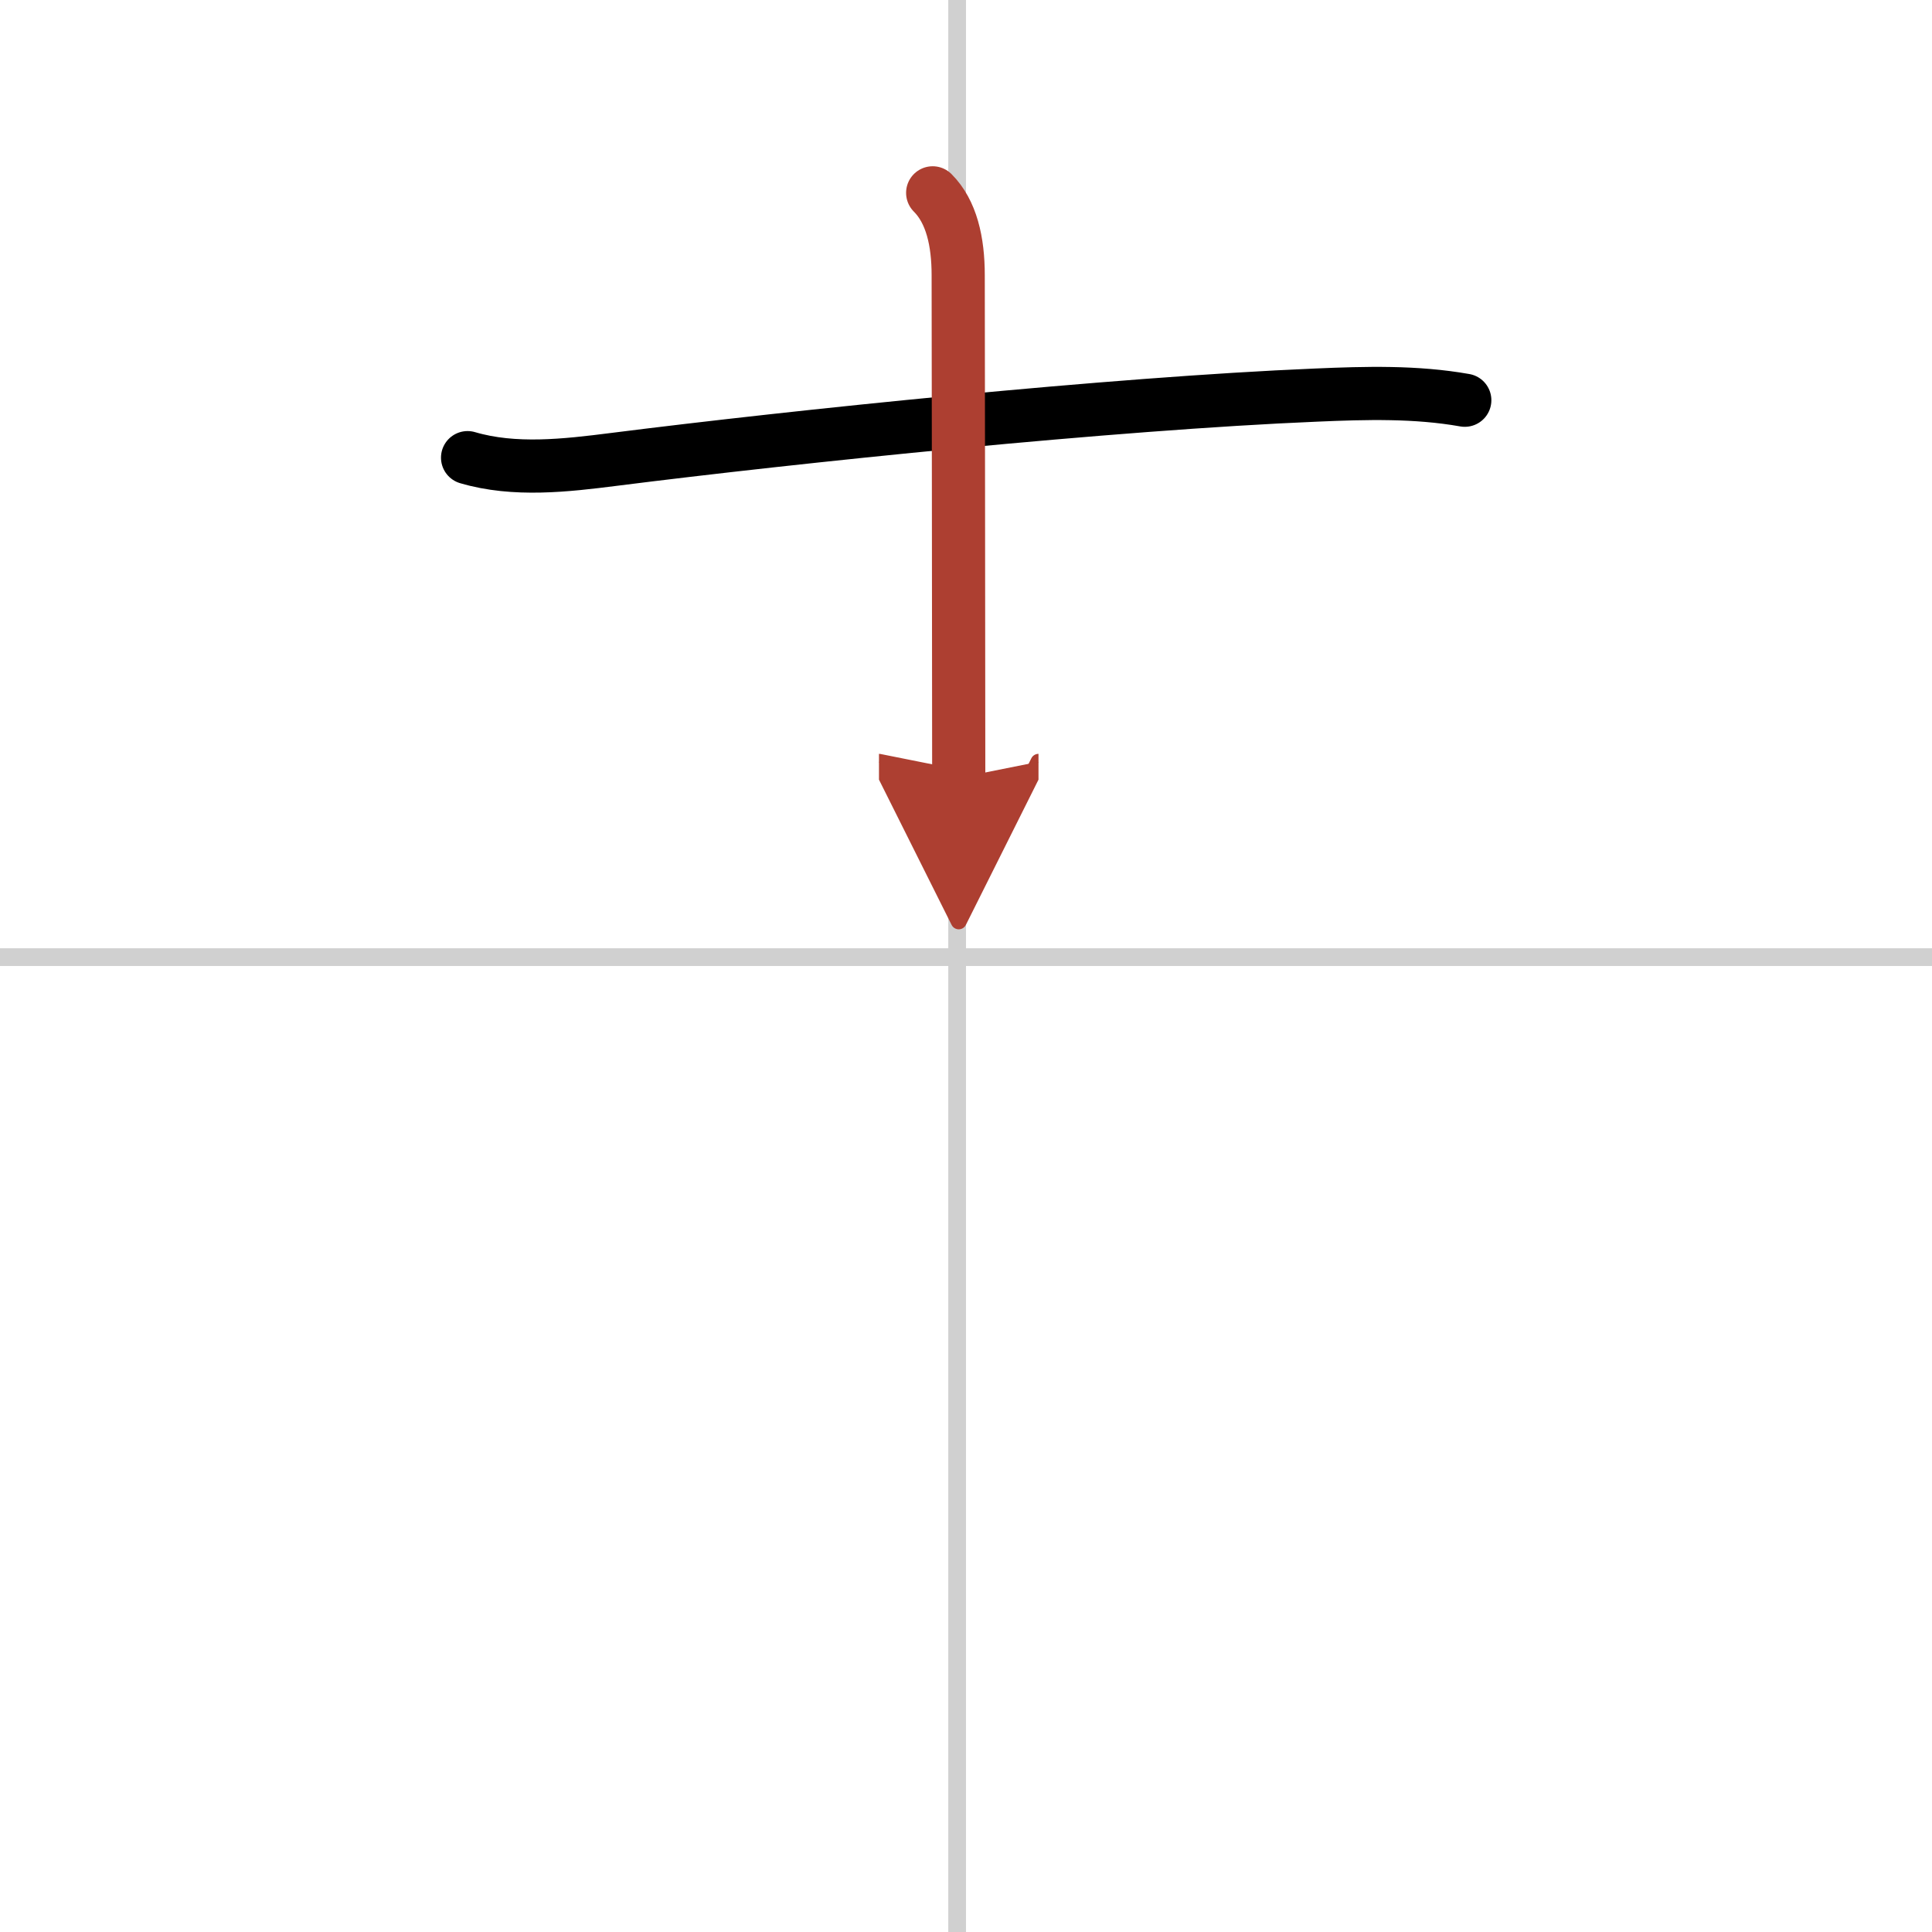 <svg width="400" height="400" viewBox="0 0 109 109" xmlns="http://www.w3.org/2000/svg"><defs><marker id="a" markerWidth="4" orient="auto" refX="1" refY="5" viewBox="0 0 10 10"><polyline points="0 0 10 5 0 10 1 5" fill="#ad3f31" stroke="#ad3f31"/></marker></defs><g fill="none" stroke="#000" stroke-linecap="round" stroke-linejoin="round" stroke-width="3"><rect width="100%" height="100%" fill="#fff" stroke="#fff"/><line x1="54" x2="54" y2="109" stroke="#d0d0d0" stroke-width="1"/><line x2="109" y1="54" y2="54" stroke="#d0d0d0" stroke-width="1"/><path d="m26.38 25.82c2.64 0.78 5.56 0.44 8.24 0.1 10.26-1.3 28.12-3.15 39.64-3.63 2.8-0.12 5.61-0.2 8.38 0.29"/><path d="m52.62 10.88c1.06 1.06 1.44 2.74 1.44 4.65 0 0.89 0.03 21.59 0.03 28.35" marker-end="url(#a)" stroke="#ad3f31"/></g></svg>
